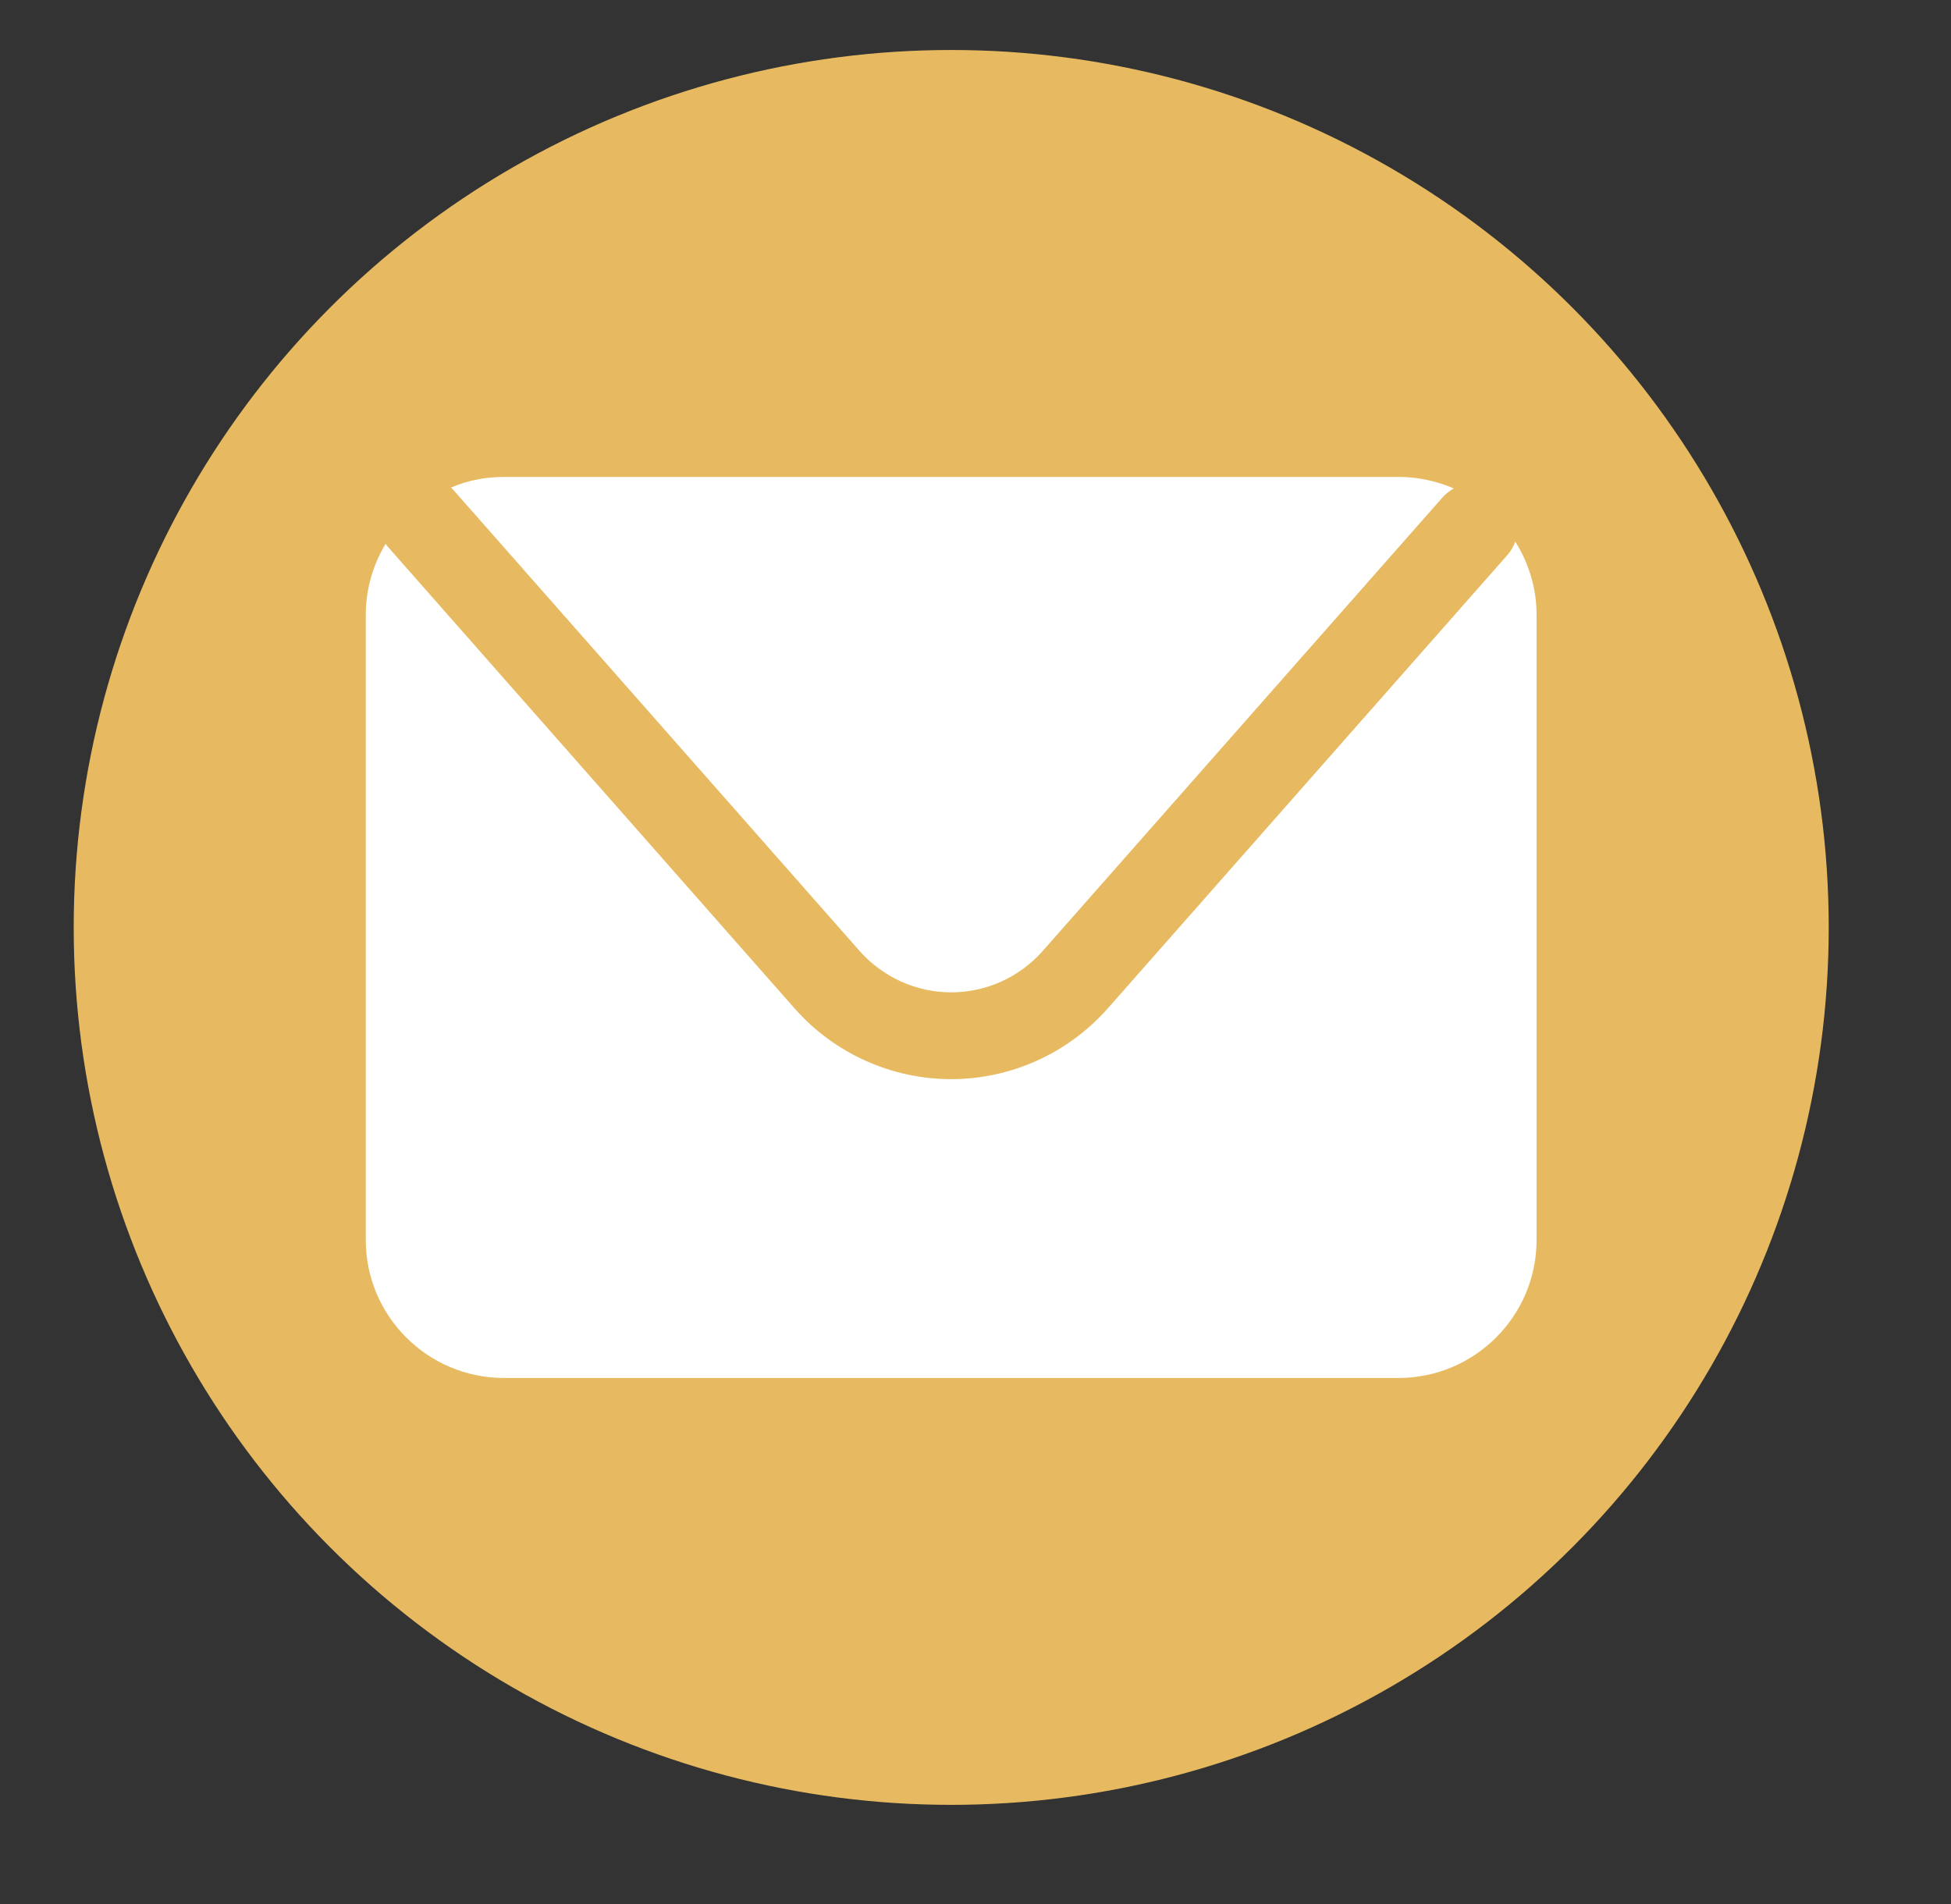 <?xml version="1.0" encoding="utf-8"?>
<!-- Generator: Adobe Illustrator 16.0.0, SVG Export Plug-In . SVG Version: 6.00 Build 0)  -->
<!DOCTYPE svg PUBLIC "-//W3C//DTD SVG 1.1//EN" "http://www.w3.org/Graphics/SVG/1.1/DTD/svg11.dtd">
<svg version="1.1" id="Capa_1" xmlns="http://www.w3.org/2000/svg" xmlns:xlink="http://www.w3.org/1999/xlink" x="0px" y="0px"
	 width="39.333px" height="38.391px" viewBox="0 0 39.333 38.391" enable-background="new 0 0 39.333 38.391" xml:space="preserve">
<rect x="0" y="0" width="39.333" height="38.391" fill="#333333" stroke="none"/>
<g>
	<circle fill="#E7BA61" cx="19.177" cy="18.699" r="17.691"/>
	<g>
		<path fill="#FFFFFF" d="M9.132,9.869l8.2,9.307c0.467,0.527,1.139,0.832,1.845,0.832c0.704,0,1.377-0.305,1.843-0.832l8.061-9.146
			c0.066-0.074,0.146-0.135,0.229-0.182c-0.345-0.148-0.72-0.232-1.115-0.232H10.16c-0.38,0-0.741,0.074-1.07,0.215
			C9.104,9.843,9.118,9.853,9.132,9.869z"/>
		<path fill="#FFFFFF" d="M30.549,10.921c-0.035,0.094-0.086,0.186-0.156,0.266l-8.061,9.146c-0.799,0.903-1.949,1.425-3.156,1.425
			c-1.208,0-2.358-0.521-3.156-1.425l-8.202-9.31c-0.018-0.018-0.028-0.039-0.043-0.059c-0.253,0.418-0.401,0.909-0.401,1.434
			v12.601c0,1.536,1.247,2.784,2.786,2.784h18.033c1.538,0,2.785-1.248,2.785-2.784V12.4C30.979,11.857,30.818,11.349,30.549,10.921
			z"/>
	</g>
</g>
</svg>
